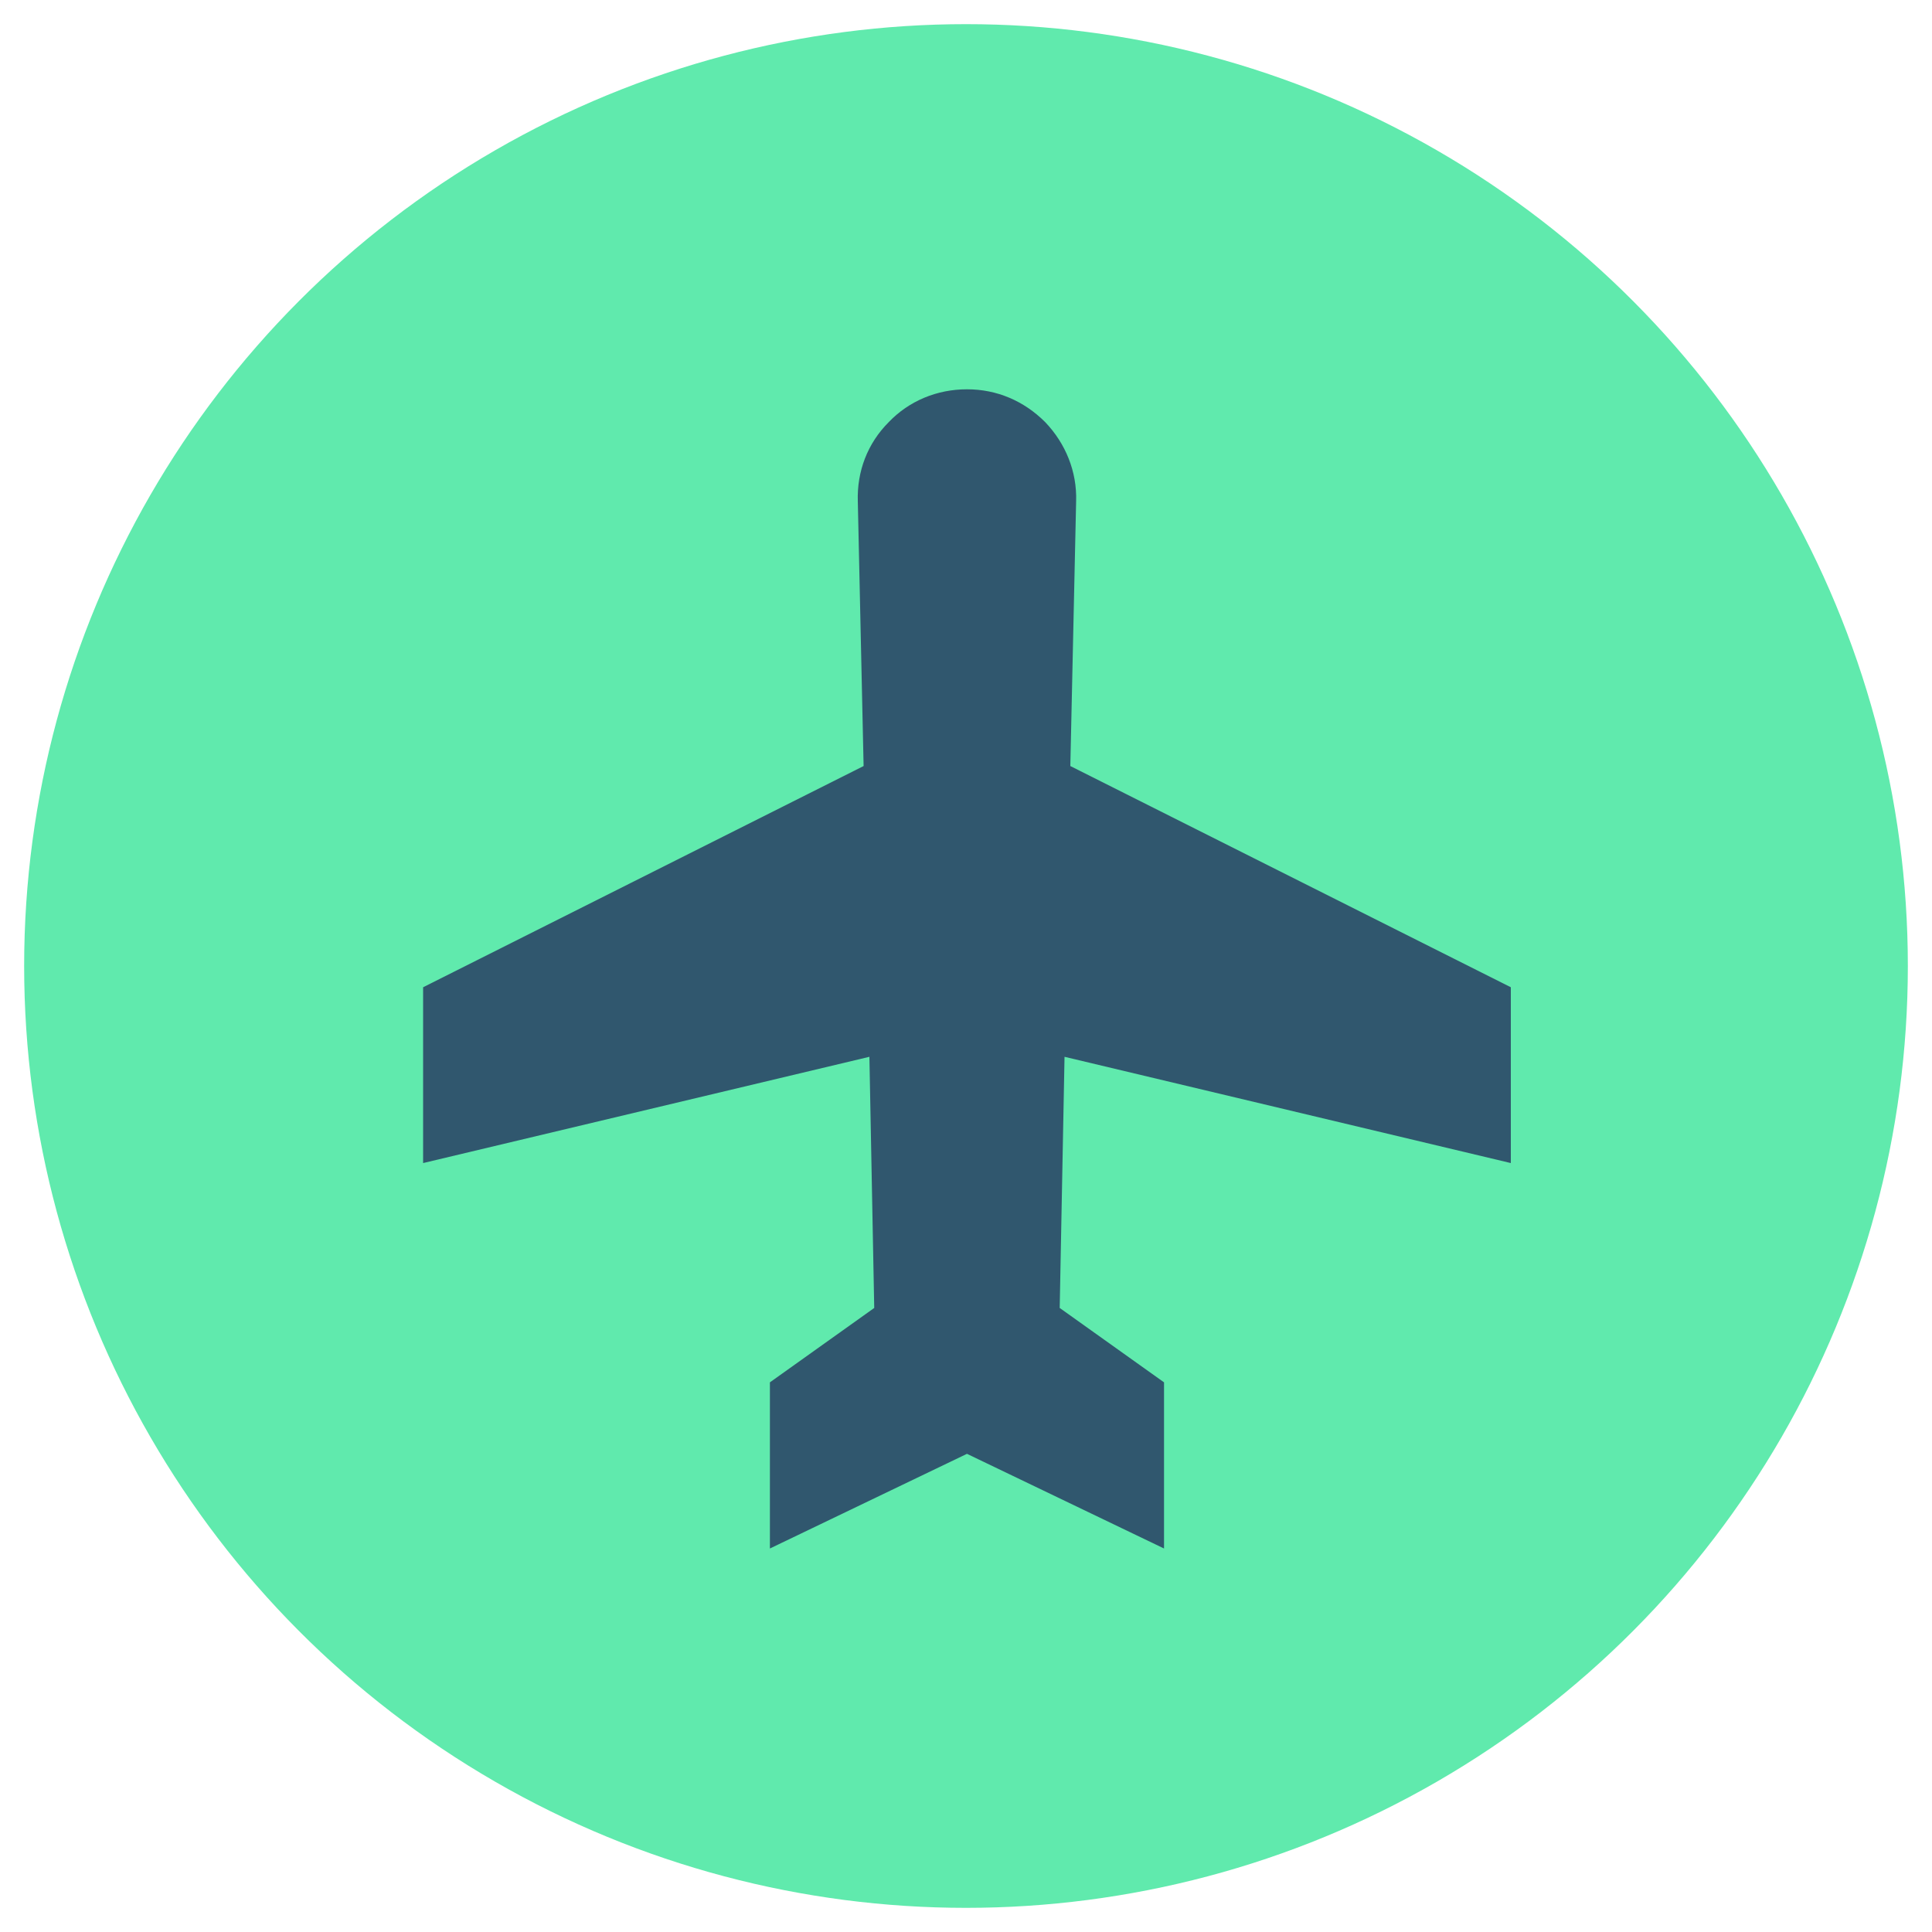 <?xml version="1.0" encoding="UTF-8"?> <!-- Generator: Adobe Illustrator 24.3.0, SVG Export Plug-In . SVG Version: 6.00 Build 0) --> <svg xmlns="http://www.w3.org/2000/svg" xmlns:xlink="http://www.w3.org/1999/xlink" version="1.1" id="Layer_1" x="0px" y="0px" viewBox="0 0 200 200" style="enable-background:new 0 0 200 200;" xml:space="preserve"> <style type="text/css"> .st0{fill:#60EAAD;} .st1{fill:#30576E;} </style> <circle class="st0" cx="100" cy="100" r="97.5"></circle> <path class="st1" d="M156.4,120.4v-18.2l-45.6-22.9l0.6-27.4c0.1-3.1-1.1-6-3.2-8.2c-2.2-2.2-5-3.4-8.1-3.4s-6,1.2-8.1,3.4 c-2.2,2.2-3.3,5.1-3.2,8.2l0.6,27.4l-45.6,22.9l0,18.2l46.2-11l0.5,26l-10.8,7.7v17.2l20.4-9.8l20.4,9.8v-17.2l-10.8-7.7l0.5-26 L156.4,120.4z"></path> </svg> 
